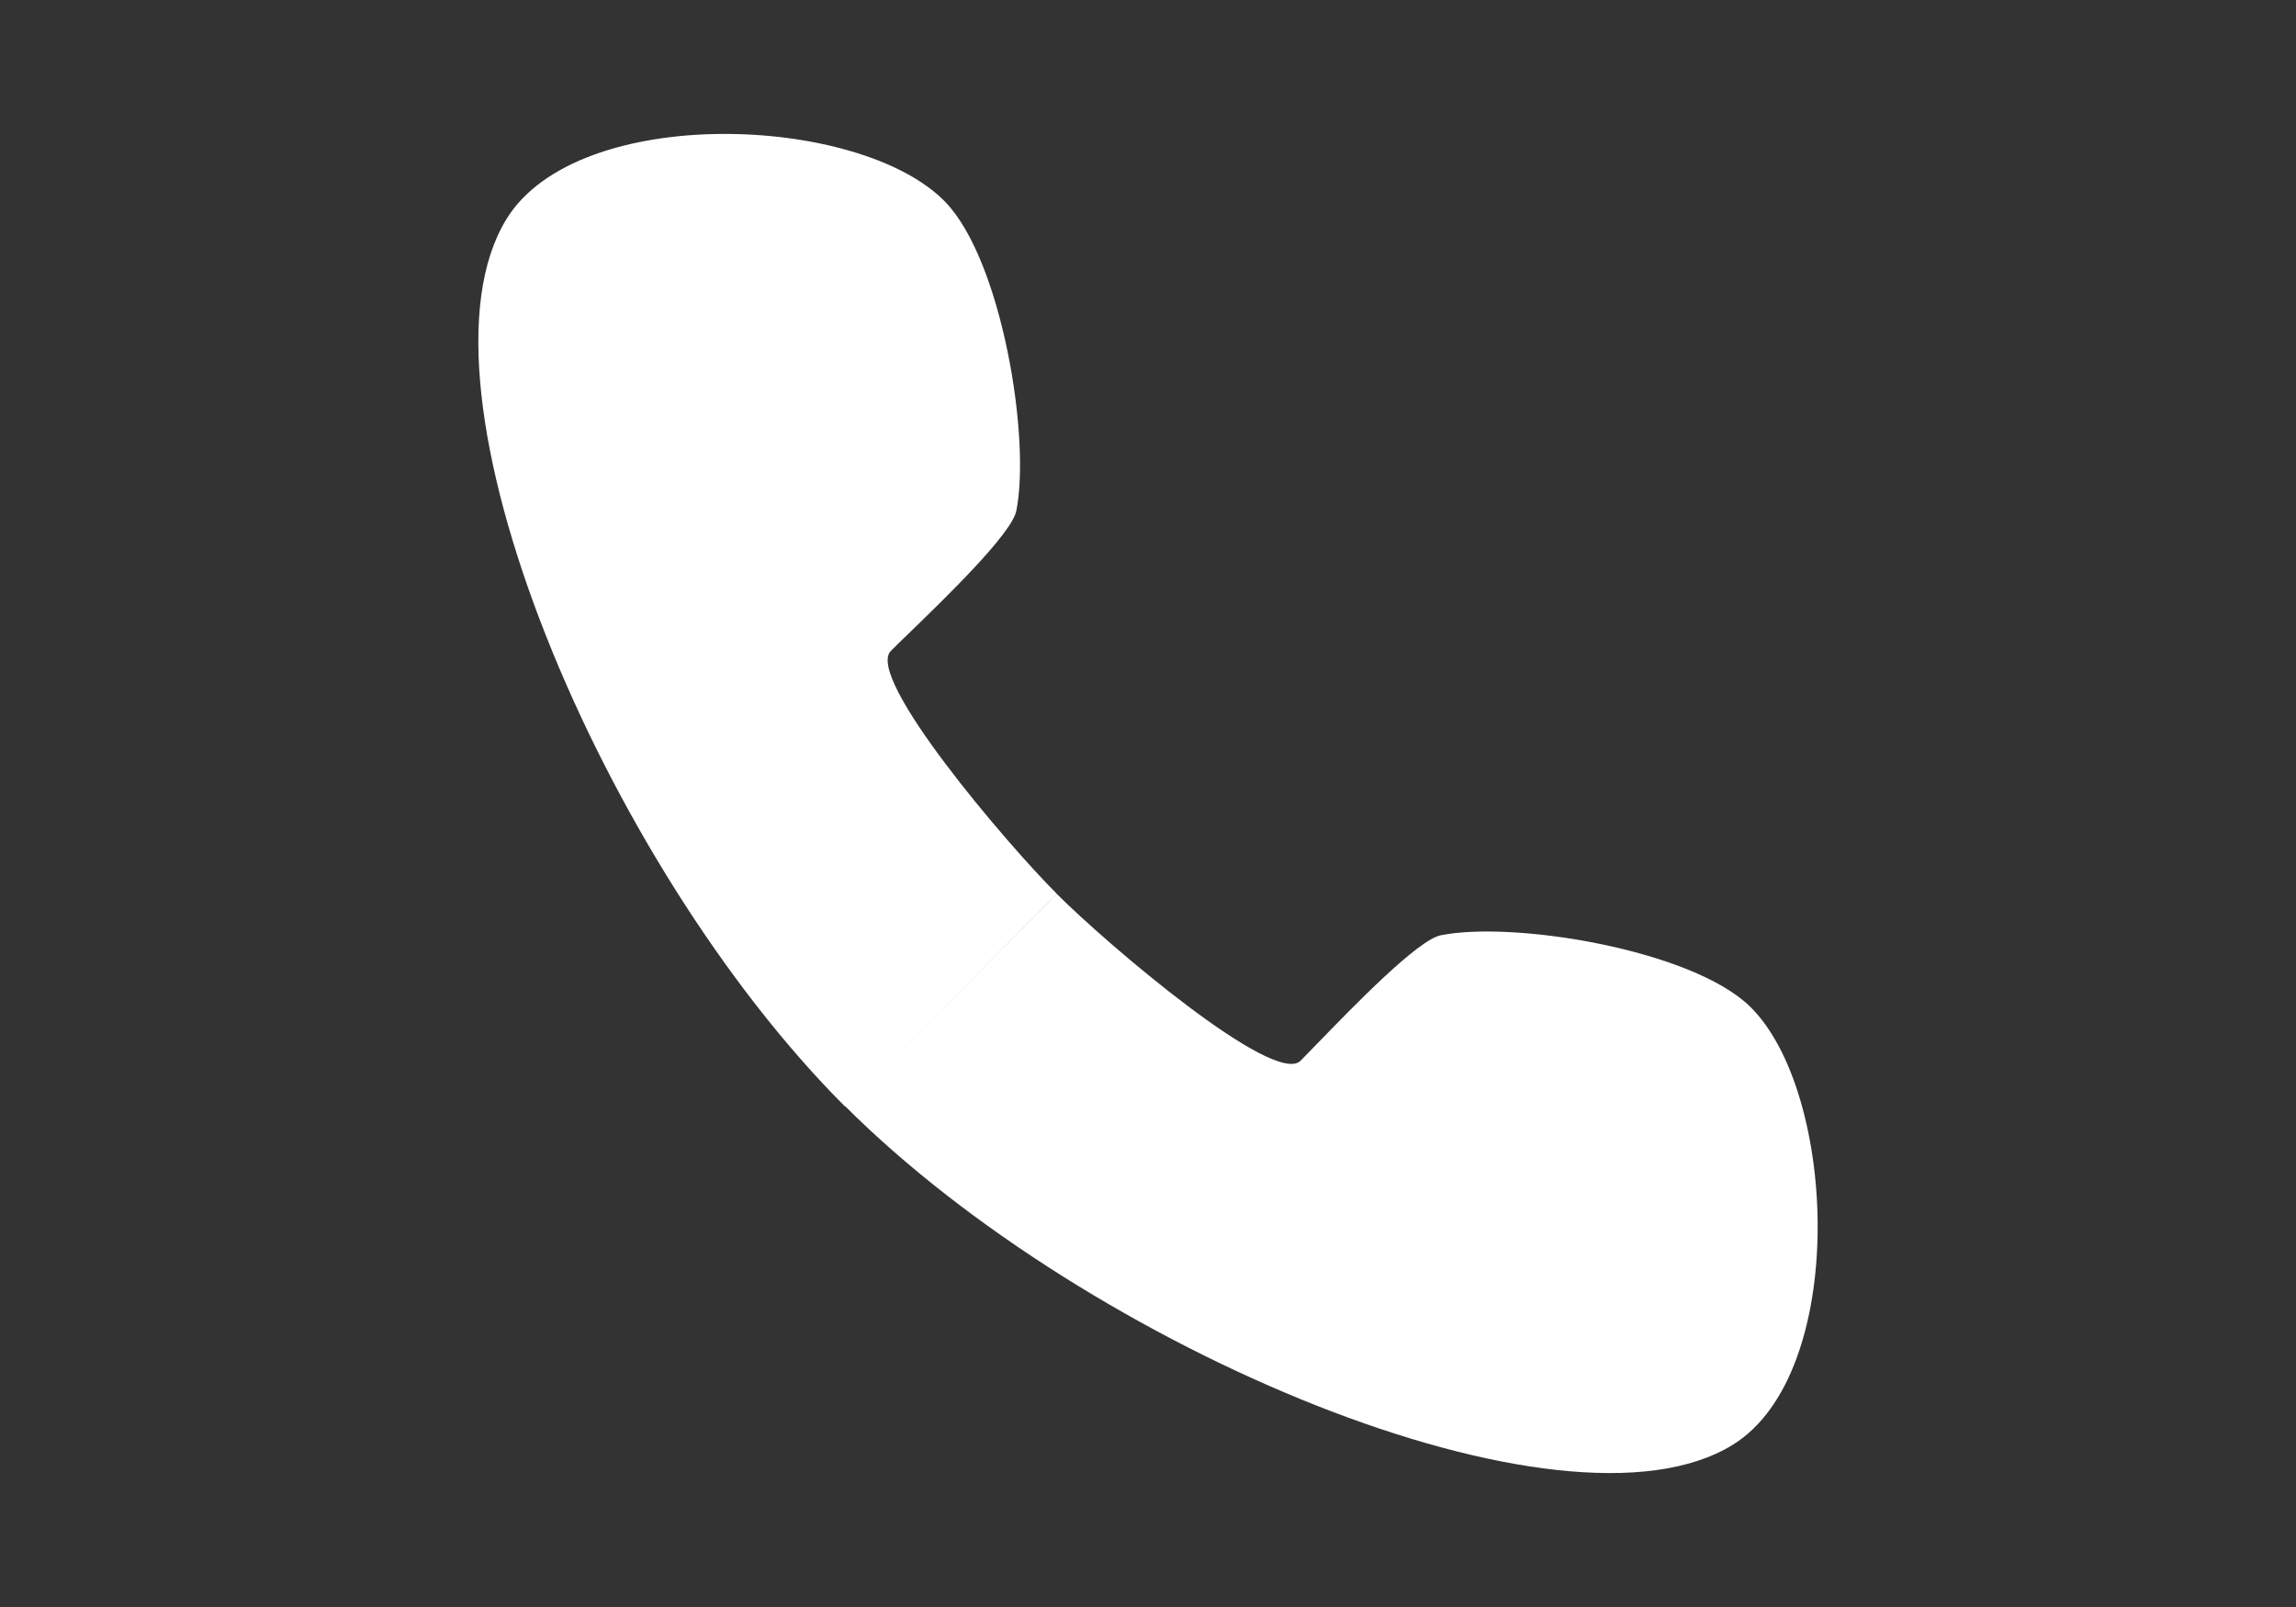 <svg width="20" height="14" viewBox="0 0 20 14" fill="none" xmlns="http://www.w3.org/2000/svg">
<rect x="0" y="0" width="20" height="14" fill="#333333" stroke="none"/>
<path fill-rule="evenodd" clip-rule="evenodd" d="M4.412 1.908C3.507 3.379 5.244 7.523 7.361 9.64C7.361 9.64 7.362 9.639 7.363 9.638C9.48 11.754 13.621 13.493 15.092 12.588C16.102 11.967 16.008 9.513 15.243 8.768C14.737 8.275 13.188 8.02 12.55 8.148C12.35 8.188 11.791 8.765 11.479 9.087C11.418 9.15 11.367 9.203 11.329 9.241C11.101 9.469 9.639 8.222 9.206 7.788L7.601 9.398C8.101 8.896 9.206 7.787 9.206 7.787C8.772 7.354 7.531 5.899 7.76 5.671C7.797 5.633 7.85 5.582 7.913 5.521C8.235 5.209 8.813 4.65 8.853 4.45C8.98 3.812 8.725 2.263 8.232 1.757C7.487 0.992 5.033 0.898 4.412 1.908Z" fill="white"/>
</svg>
